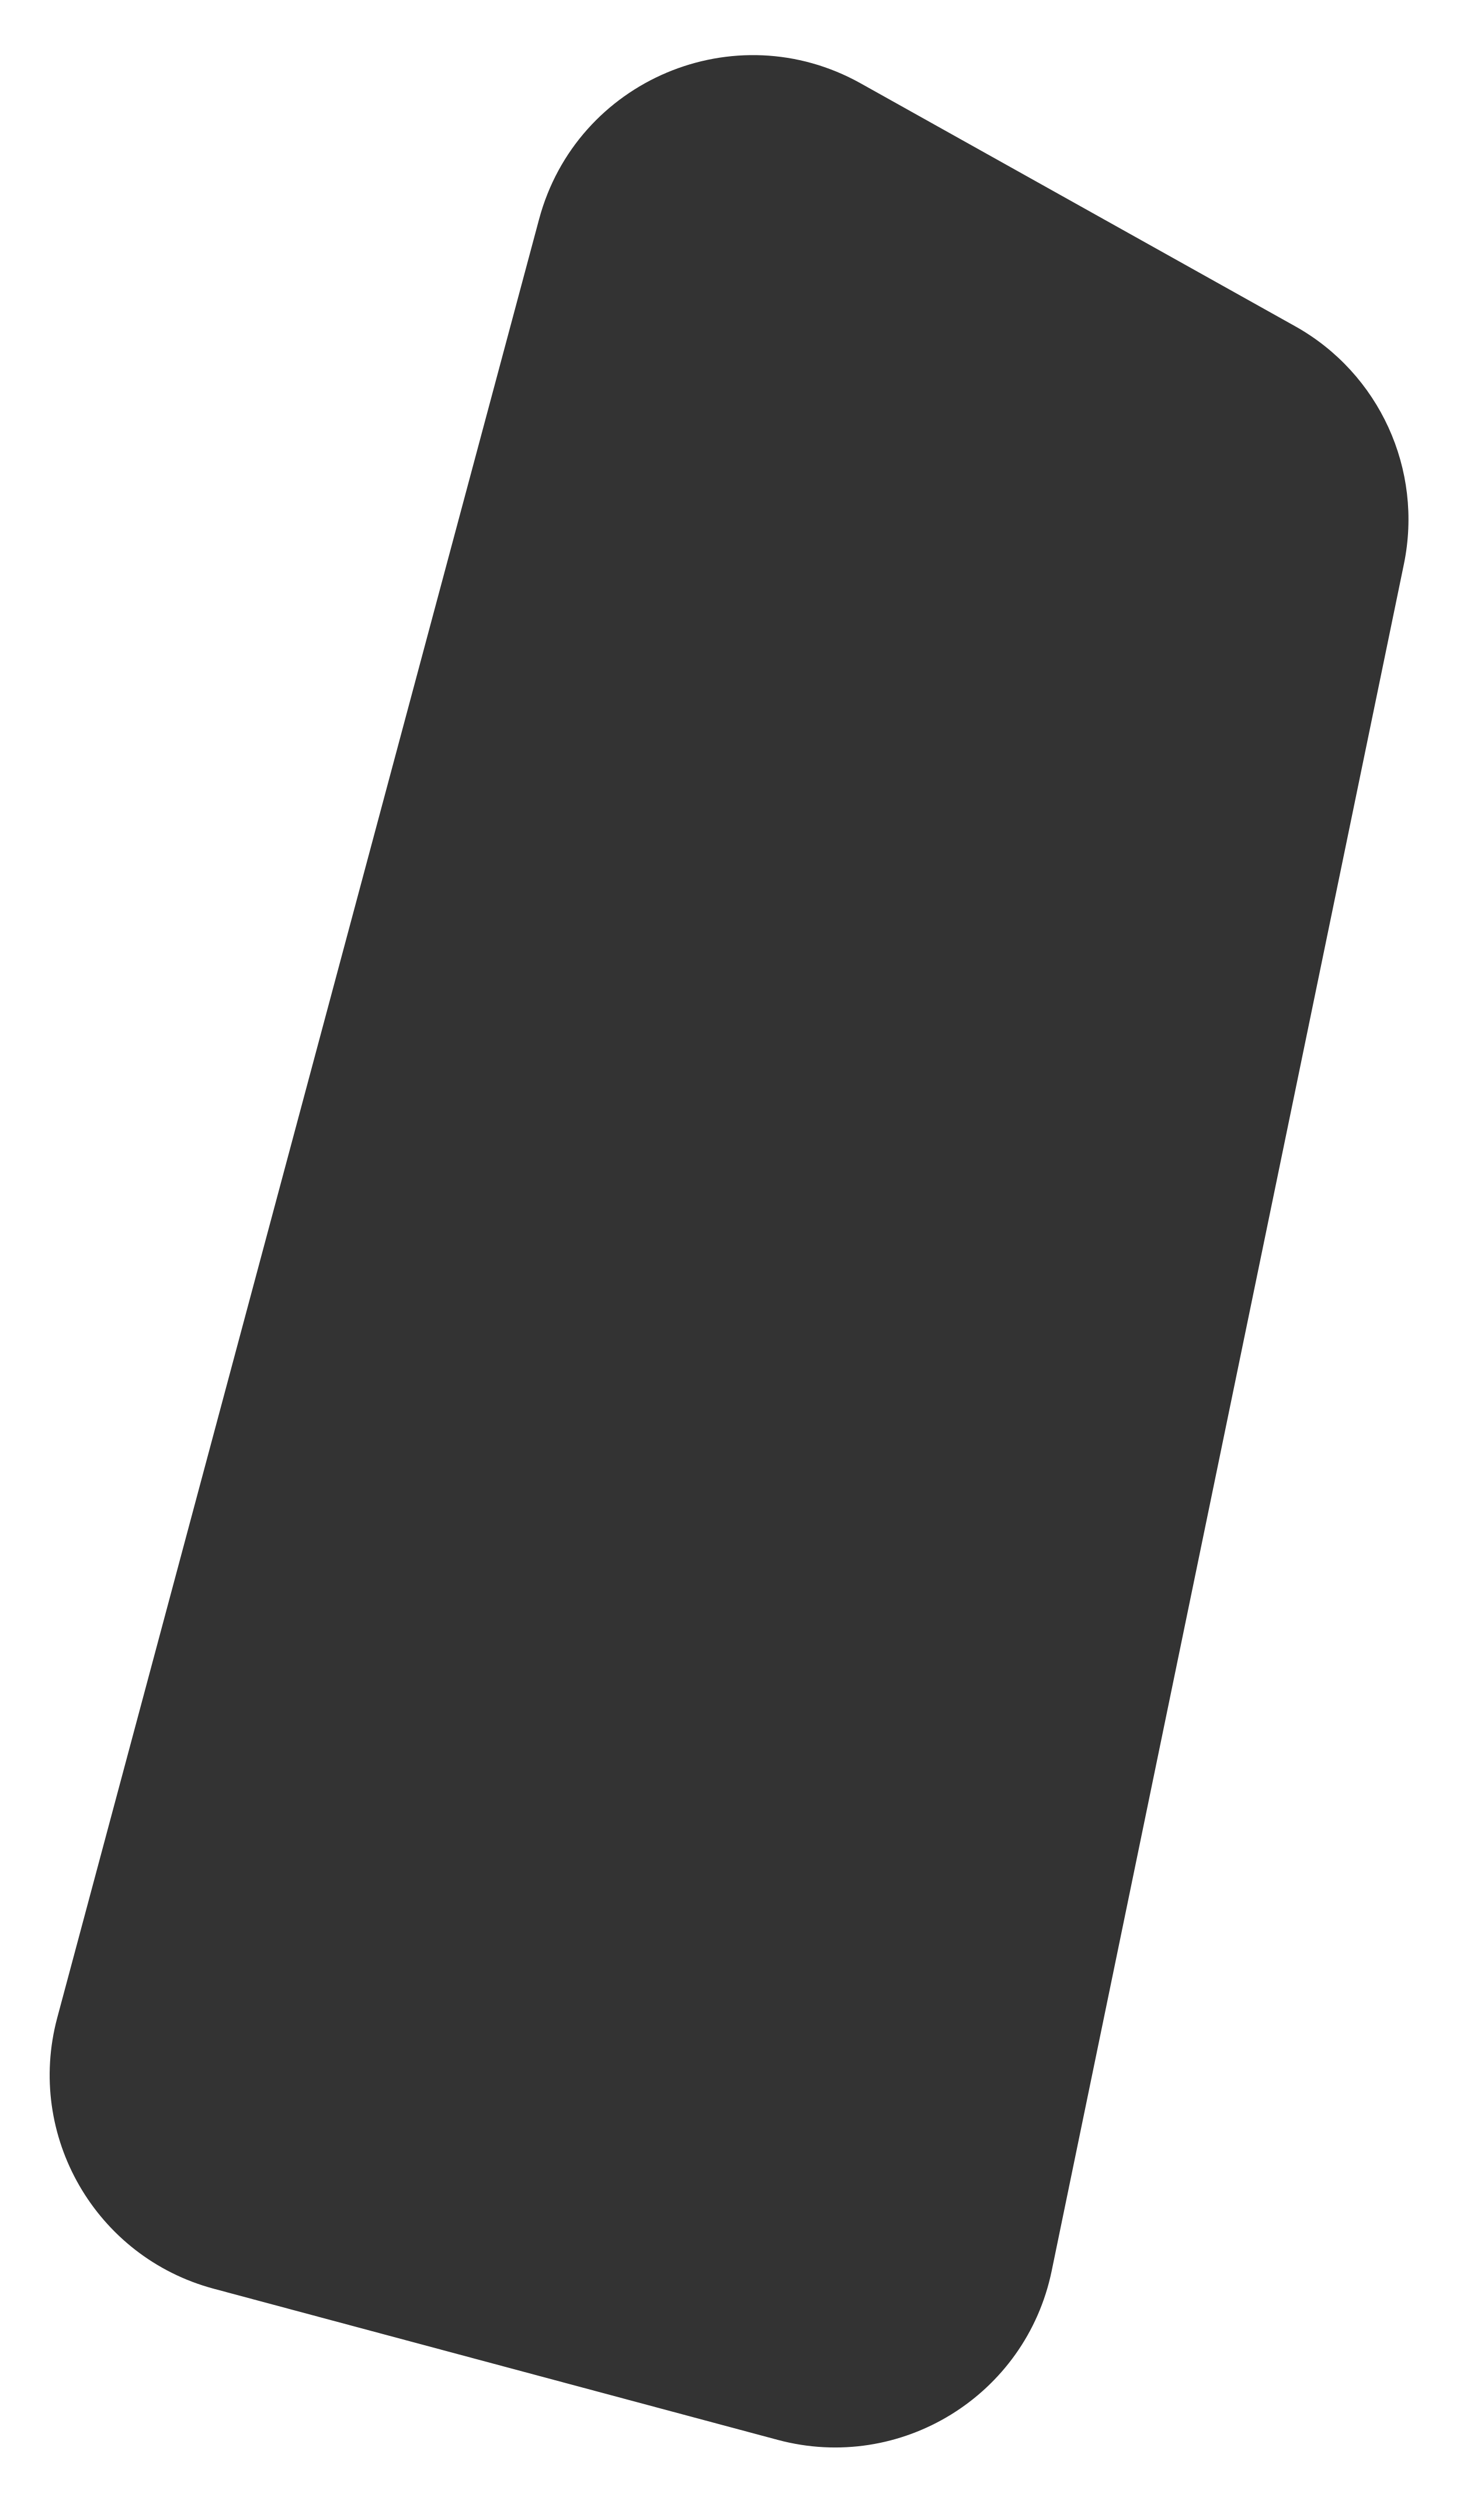 <?xml version="1.0" encoding="UTF-8"?> <svg xmlns="http://www.w3.org/2000/svg" width="132" height="226" viewBox="0 0 132 226" fill="none"> <g filter="url(#filter0_f_89_2)"> <path d="M19.319 206.885C8.649 204.026 2.318 193.059 5.176 182.39L48.738 19.817C52.111 7.226 66.436 1.175 77.814 7.535L117.099 29.493C124.713 33.749 128.691 42.45 126.928 50.994L95.083 205.275C92.757 216.54 81.431 223.527 70.319 220.55L19.319 206.885Z" fill="#333333"></path> </g> <defs> <filter id="filter0_f_89_2" x="0.49" y="0.982" width="130.852" height="224.256" filterUnits="userSpaceOnUse" color-interpolation-filters="sRGB"> <feFlood flood-opacity="0" result="BackgroundImageFix"></feFlood> <feBlend mode="normal" in="SourceGraphic" in2="BackgroundImageFix" result="shape"></feBlend> <feGaussianBlur stdDeviation="2" result="effect1_foregroundBlur_89_2"></feGaussianBlur> </filter> </defs> </svg> 
